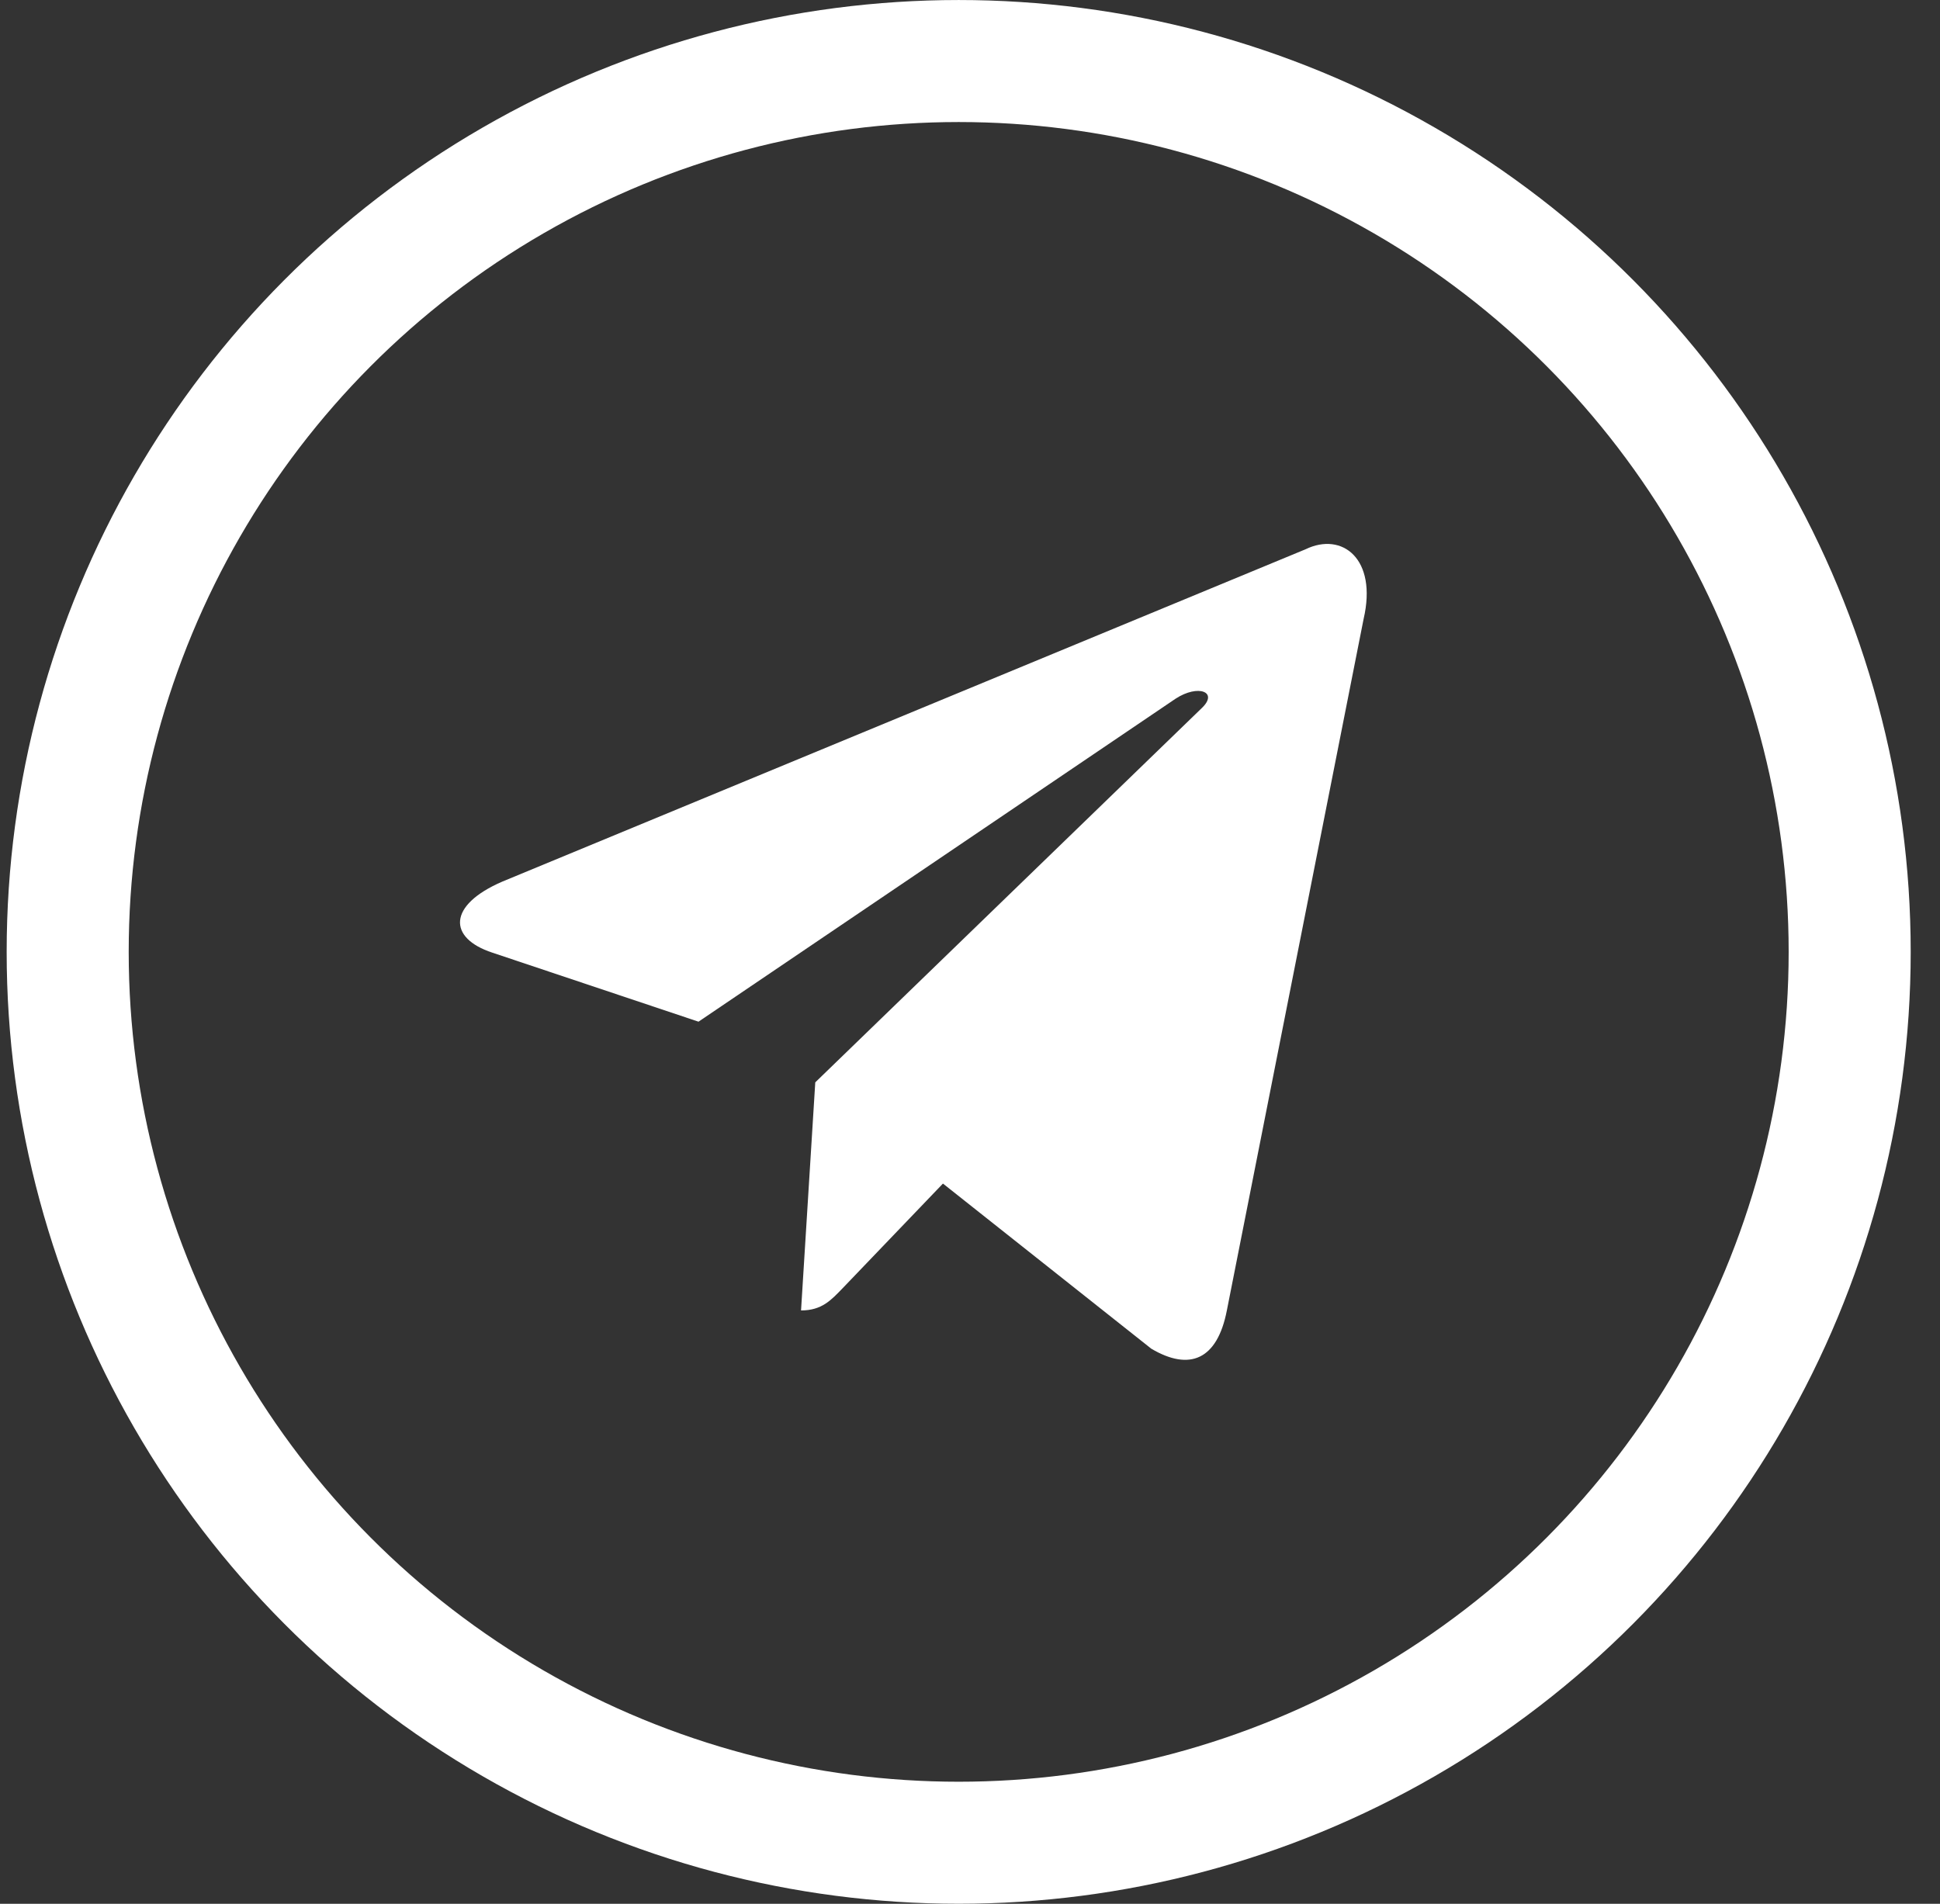 <?xml version="1.0" encoding="UTF-8"?> <svg xmlns="http://www.w3.org/2000/svg" width="54" height="53" viewBox="0 0 54 53" fill="none"><rect x="0" y="0" width="54" height="53" fill="#333333" stroke="none"/> <path d="M36.339 15.292L13.983 24.543C12.457 25.201 12.466 26.114 13.703 26.521L19.443 28.443L32.723 19.451C33.351 19.041 33.924 19.262 33.453 19.711L22.693 30.132H22.691L22.693 30.133L22.297 36.482C22.877 36.482 23.133 36.196 23.459 35.859L26.247 32.95L32.046 37.547C33.115 38.179 33.883 37.854 34.149 36.485L37.956 17.232C38.345 15.556 37.359 14.797 36.339 15.292Z" fill="white"></path> <circle cx="26.685" cy="26.5" r="24.801" stroke="white" stroke-width="3.397"></circle> </svg> 